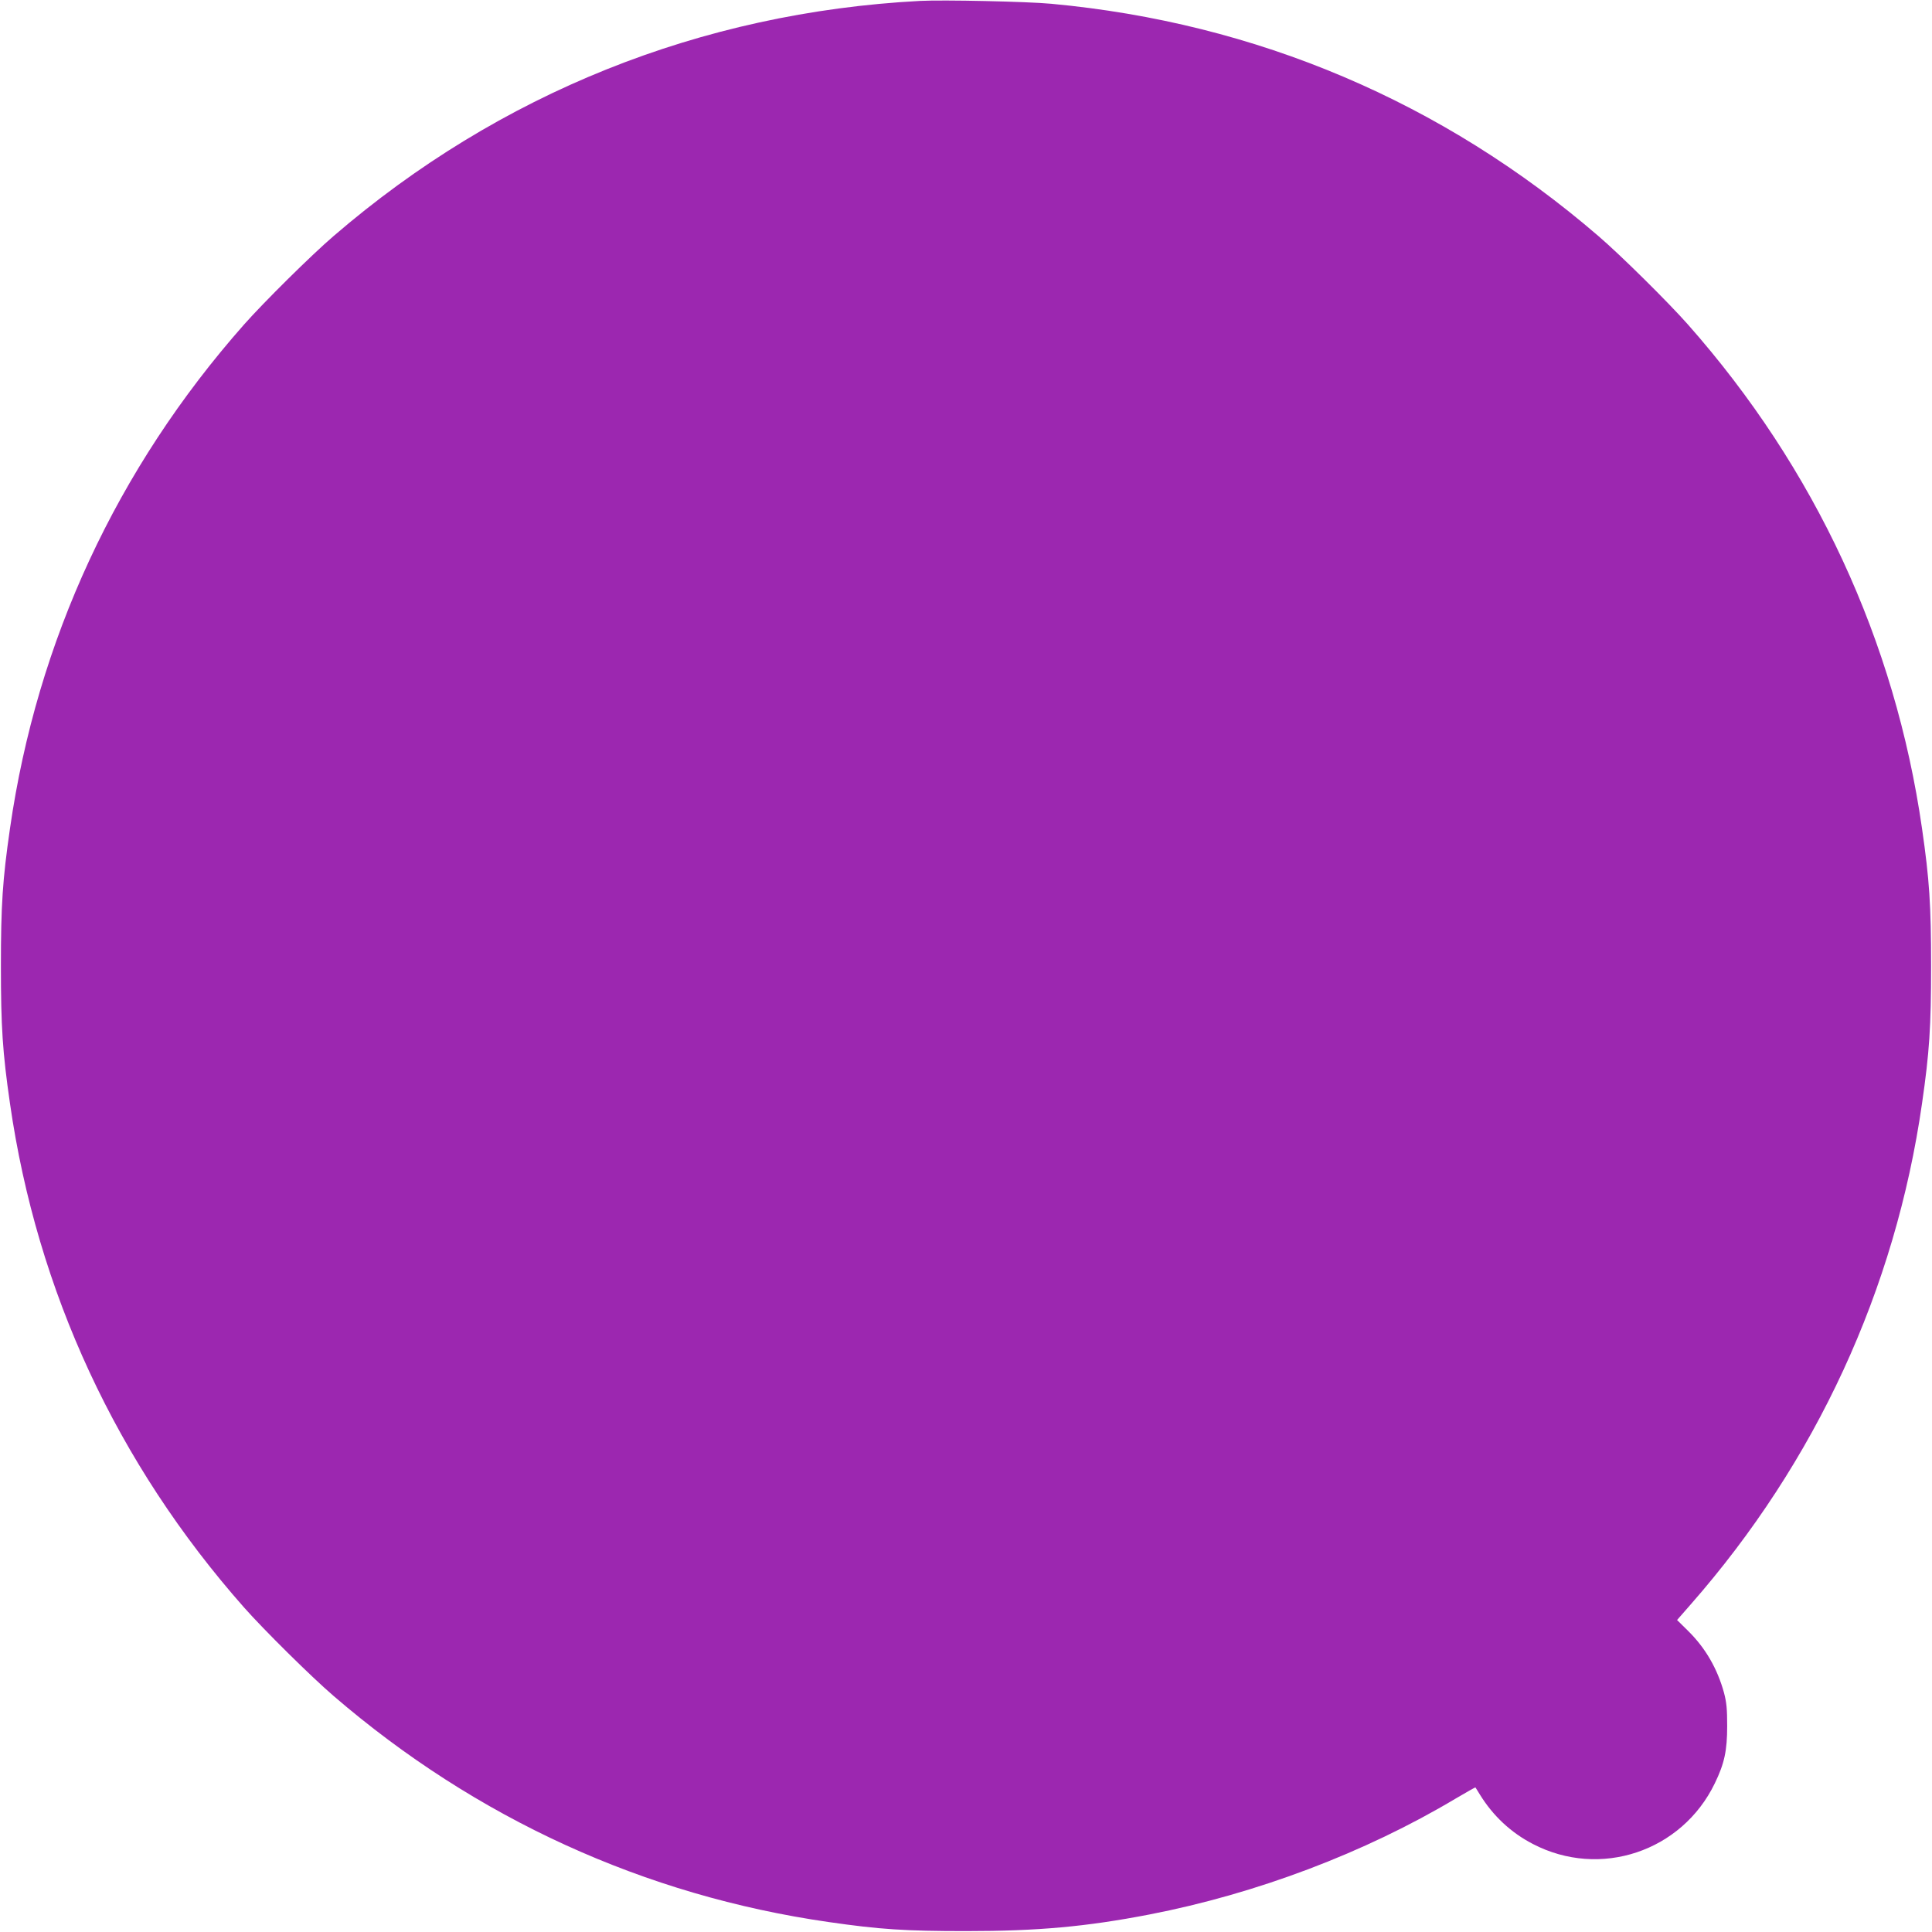 <?xml version="1.0" standalone="no"?>
<!DOCTYPE svg PUBLIC "-//W3C//DTD SVG 20010904//EN"
 "http://www.w3.org/TR/2001/REC-SVG-20010904/DTD/svg10.dtd">
<svg version="1.0" xmlns="http://www.w3.org/2000/svg"
 width="1280pt" height="1280pt" viewBox="0 0 1280 1280"
 preserveAspectRatio="xMidYMid meet">
<g transform="translate(0,1280) scale(0.1,-0.1)"
fill="#9c27b0" stroke="none">
<path d="M6095 12794 c-1453 -77 -2788 -613 -3885 -1558 -148 -127 -462 -438
-593 -586 -843 -954 -1372 -2095 -1551 -3340 -49 -339 -60 -507 -60 -910 0
-403 11 -571 60 -910 179 -1245 708 -2386 1551 -3340 131 -148 445 -459 593
-586 943 -812 2062 -1323 3280 -1498 339 -49 507 -60 910 -60 475 0 796 29
1215 110 708 137 1428 409 2029 768 71 42 130 75 131 74 1 -2 15 -23 30 -48
87 -141 206 -252 351 -327 444 -231 986 -51 1205 402 64 132 82 217 82 380 0
113 -4 155 -21 220 -44 160 -123 297 -239 411 l-72 71 91 104 c829 945 1355
2085 1532 3319 49 339 60 507 60 910 0 403 -11 571 -60 910 -179 1245 -708
2386 -1551 3340 -131 148 -445 459 -593 586 -1032 889 -2265 1413 -3625 1539
-162 15 -716 27 -870 19z"/>
</g>
</svg>
